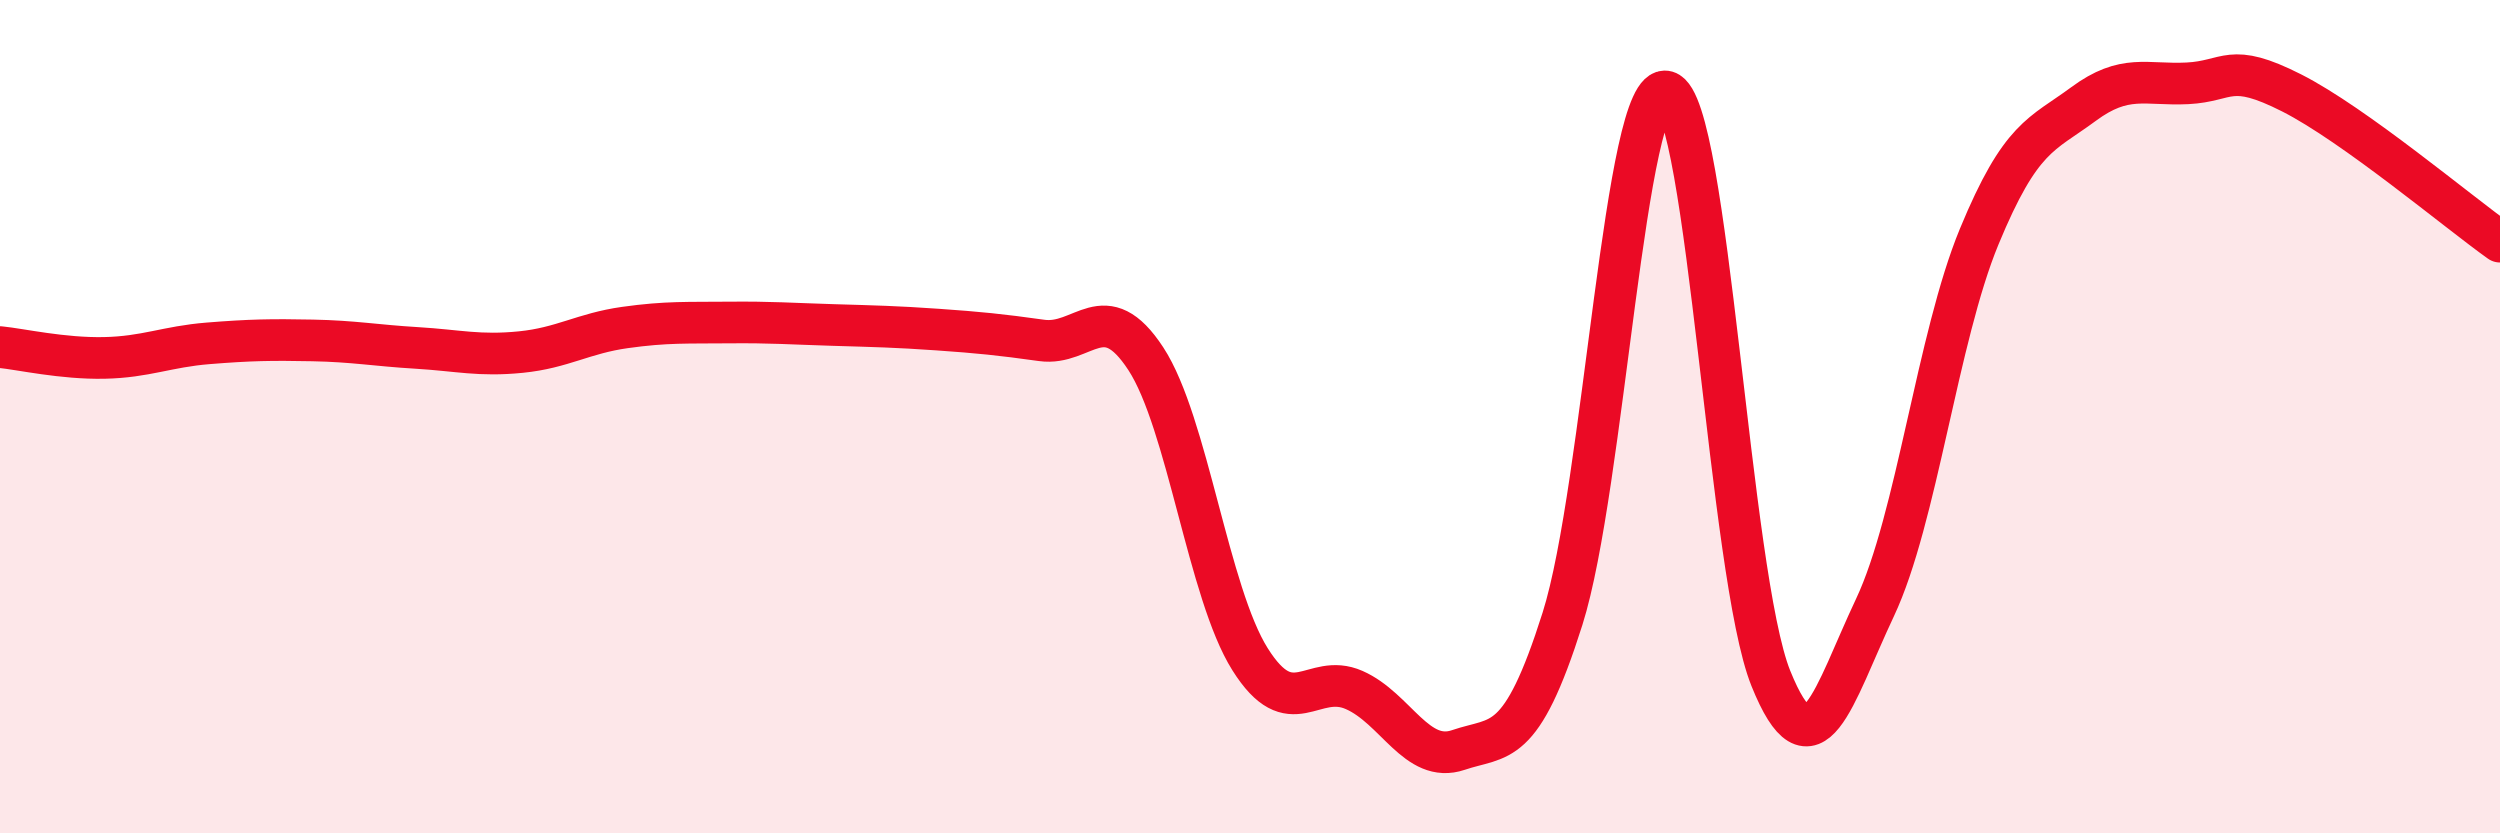 
    <svg width="60" height="20" viewBox="0 0 60 20" xmlns="http://www.w3.org/2000/svg">
      <path
        d="M 0,8.33 C 0.5,8.38 1.5,8.61 2.5,8.59 C 3.5,8.57 4,8.32 5,8.24 C 6,8.16 6.5,8.15 7.5,8.17 C 8.5,8.19 9,8.29 10,8.35 C 11,8.41 11.5,8.55 12.5,8.45 C 13.5,8.35 14,8 15,7.86 C 16,7.72 16.5,7.75 17.5,7.74 C 18.5,7.73 19,7.77 20,7.8 C 21,7.83 21.5,7.84 22.5,7.91 C 23.5,7.98 24,8.03 25,8.17 C 26,8.31 26.5,7.08 27.5,8.61 C 28.5,10.14 29,14.23 30,15.82 C 31,17.41 31.5,16.12 32.5,16.56 C 33.5,17 34,18.34 35,18 C 36,17.66 36.5,18.01 37.5,14.85 C 38.5,11.69 39,1.91 40,2.2 C 41,2.49 41.5,13.8 42.5,16.28 C 43.5,18.76 44,16.7 45,14.58 C 46,12.46 46.5,8.1 47.5,5.68 C 48.5,3.26 49,3.24 50,2.5 C 51,1.76 51.5,2.05 52.5,2 C 53.5,1.95 53.5,1.47 55,2.23 C 56.5,2.99 59,5.09 60,5.8L60 20L0 20Z"
        fill="#EB0A25"
        opacity="0.1"
        stroke-linecap="round"
        stroke-linejoin="round"
      />
      <path
        d="M 0,8.33 C 0.5,8.38 1.5,8.61 2.5,8.59 C 3.5,8.57 4,8.32 5,8.24 C 6,8.16 6.5,8.15 7.5,8.17 C 8.5,8.19 9,8.29 10,8.35 C 11,8.41 11.5,8.55 12.5,8.45 C 13.5,8.35 14,8 15,7.86 C 16,7.72 16.5,7.75 17.5,7.74 C 18.5,7.73 19,7.77 20,7.8 C 21,7.83 21.5,7.84 22.5,7.91 C 23.5,7.98 24,8.03 25,8.17 C 26,8.31 26.5,7.08 27.5,8.61 C 28.5,10.14 29,14.23 30,15.82 C 31,17.41 31.5,16.12 32.5,16.56 C 33.5,17 34,18.34 35,18 C 36,17.66 36.5,18.01 37.5,14.85 C 38.5,11.69 39,1.91 40,2.2 C 41,2.49 41.5,13.8 42.5,16.28 C 43.5,18.76 44,16.7 45,14.58 C 46,12.46 46.5,8.1 47.5,5.68 C 48.5,3.26 49,3.24 50,2.5 C 51,1.76 51.5,2.05 52.5,2 C 53.5,1.95 53.5,1.47 55,2.23 C 56.5,2.99 59,5.09 60,5.8"
        stroke="#EB0A25"
        stroke-width="1"
        fill="none"
        stroke-linecap="round"
        stroke-linejoin="round"
      />
    </svg>
  